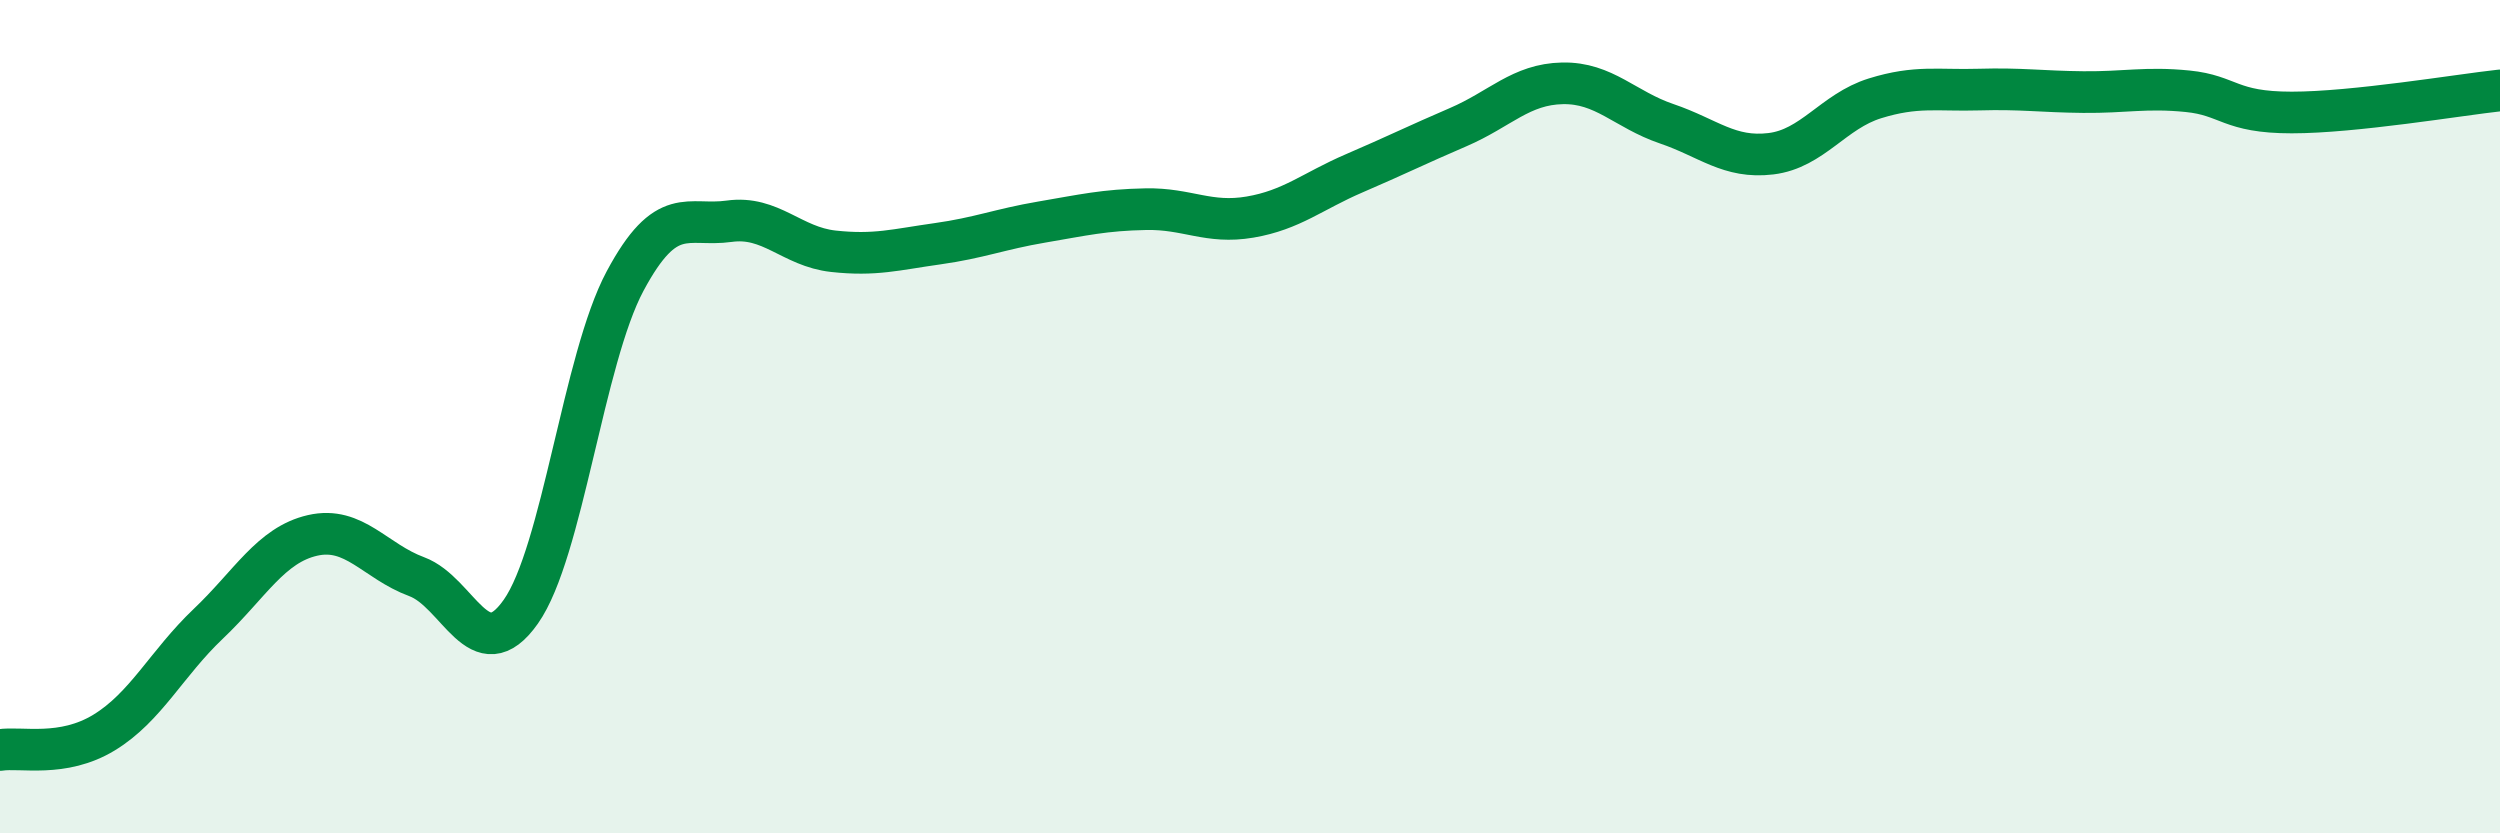 
    <svg width="60" height="20" viewBox="0 0 60 20" xmlns="http://www.w3.org/2000/svg">
      <path
        d="M 0,18 C 0.5,17.92 1.5,18.19 2.5,17.58 C 3.5,16.97 4,15.92 5,14.97 C 6,14.02 6.5,13.08 7.5,12.85 C 8.5,12.62 9,13.47 10,13.84 C 11,14.21 11.5,16.1 12.5,14.68 C 13.5,13.26 14,8.62 15,6.75 C 16,4.88 16.5,5.45 17.5,5.31 C 18.5,5.17 19,5.92 20,6.03 C 21,6.14 21.5,5.99 22.5,5.85 C 23.5,5.71 24,5.5 25,5.33 C 26,5.16 26.5,5.04 27.5,5.02 C 28.5,5 29,5.38 30,5.21 C 31,5.04 31.5,4.59 32.5,4.16 C 33.5,3.73 34,3.48 35,3.05 C 36,2.62 36.5,2.02 37.5,2 C 38.5,1.98 39,2.63 40,2.97 C 41,3.31 41.5,3.81 42.5,3.69 C 43.5,3.57 44,2.67 45,2.36 C 46,2.05 46.5,2.18 47.5,2.15 C 48.5,2.12 49,2.2 50,2.21 C 51,2.22 51.5,2.09 52.5,2.19 C 53.5,2.29 53.5,2.7 55,2.7 C 56.5,2.7 59,2.28 60,2.17L60 20L0 20Z"
        fill="#008740"
        opacity="0.1"
        stroke-linecap="round"
        stroke-linejoin="round"
      />
      <path
        d="M 0,18 C 0.5,17.92 1.5,18.19 2.5,17.58 C 3.5,16.97 4,15.92 5,14.97 C 6,14.02 6.5,13.08 7.5,12.85 C 8.5,12.62 9,13.47 10,13.84 C 11,14.21 11.5,16.1 12.5,14.68 C 13.5,13.26 14,8.62 15,6.75 C 16,4.88 16.5,5.45 17.5,5.31 C 18.5,5.17 19,5.92 20,6.03 C 21,6.14 21.5,5.99 22.5,5.85 C 23.5,5.71 24,5.5 25,5.33 C 26,5.16 26.5,5.04 27.5,5.02 C 28.5,5 29,5.38 30,5.21 C 31,5.04 31.5,4.59 32.5,4.16 C 33.5,3.73 34,3.48 35,3.05 C 36,2.62 36.5,2.02 37.5,2 C 38.5,1.98 39,2.63 40,2.97 C 41,3.31 41.5,3.81 42.5,3.69 C 43.5,3.57 44,2.67 45,2.36 C 46,2.05 46.5,2.18 47.5,2.15 C 48.5,2.12 49,2.2 50,2.21 C 51,2.22 51.5,2.09 52.5,2.19 C 53.5,2.29 53.5,2.7 55,2.7 C 56.5,2.7 59,2.28 60,2.17"
        stroke="#008740"
        stroke-width="1"
        fill="none"
        stroke-linecap="round"
        stroke-linejoin="round"
      />
    </svg>
  